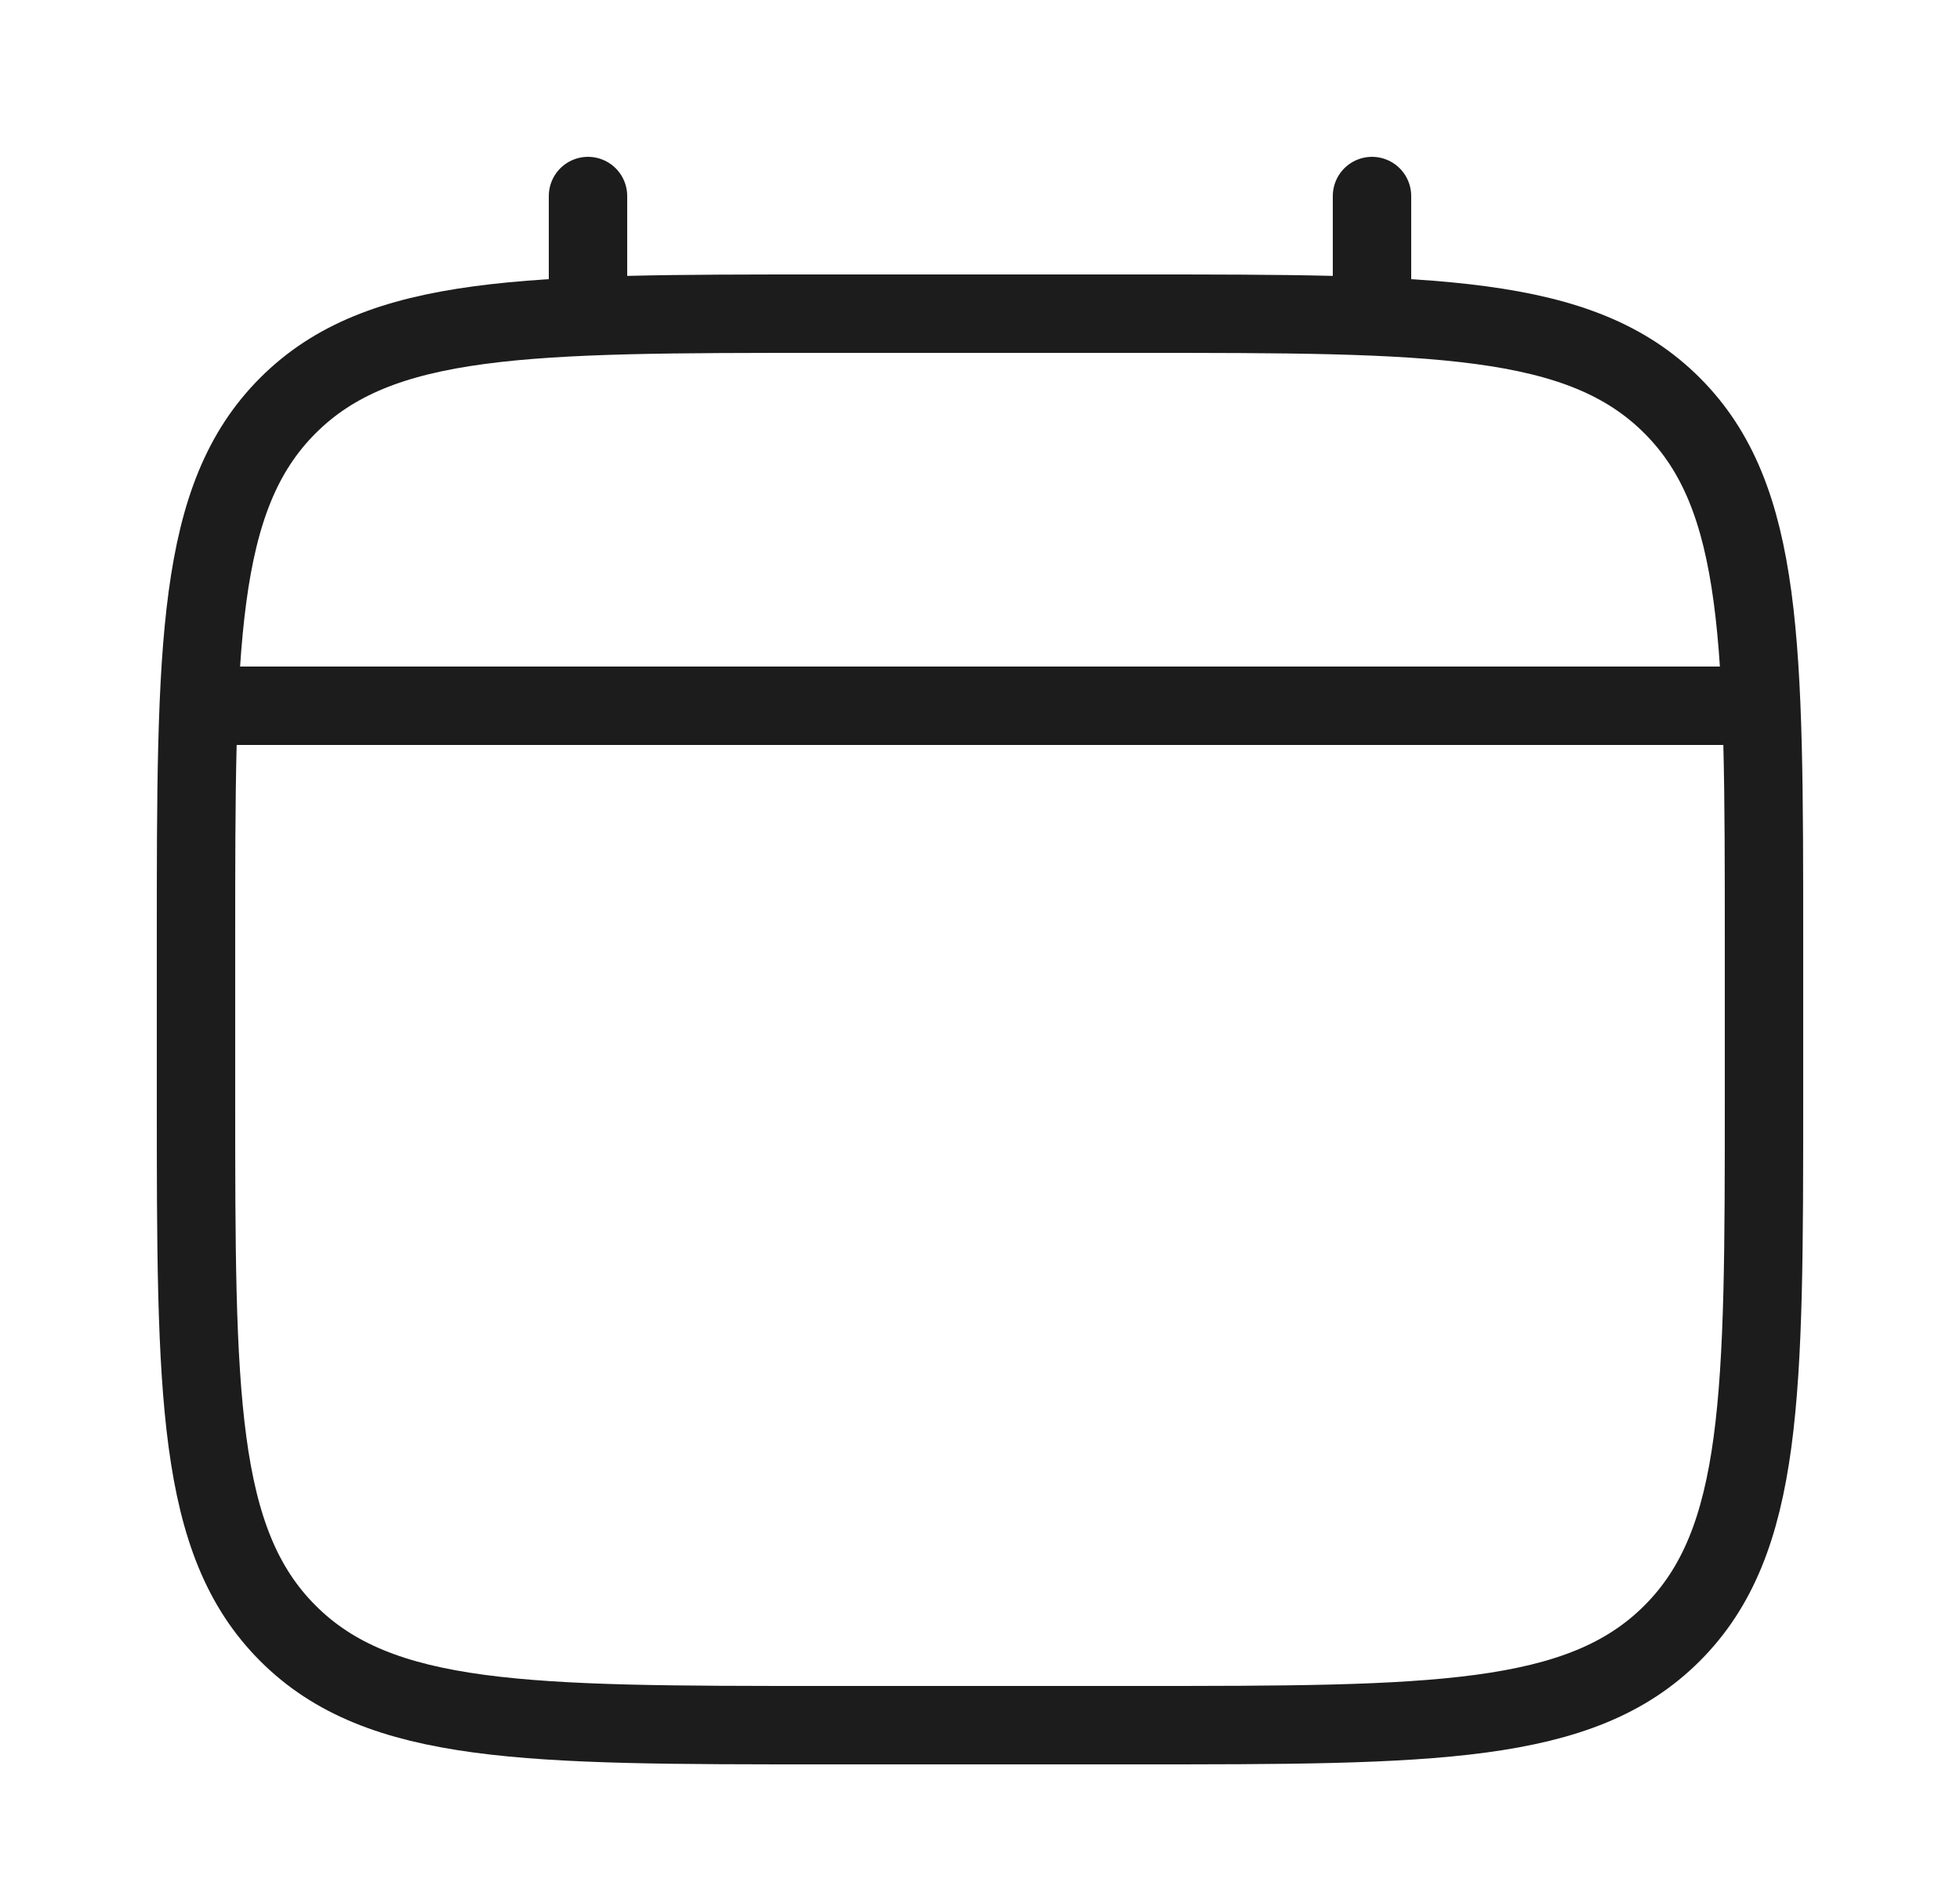 <svg width="25" height="24" viewBox="0 0 25 24" fill="none" xmlns="http://www.w3.org/2000/svg">
<path d="M2.5 12C2.5 8.229 2.5 6.343 3.672 5.172C4.843 4 6.729 4 10.5 4H14.5C18.271 4 20.157 4 21.328 5.172C22.5 6.343 22.5 8.229 22.5 12V14C22.5 17.771 22.5 19.657 21.328 20.828C20.157 22 18.271 22 14.5 22H10.5C6.729 22 4.843 22 3.672 20.828C2.5 19.657 2.5 17.771 2.5 14V12Z" stroke="#1C1C1C"/>
<path d="M7.5 4V2.5" stroke="#1C1C1C" stroke-linecap="round"/>
<path d="M17.5 4V2.5" stroke="#1C1C1C" stroke-linecap="round"/>
<path d="M3 9H22" stroke="#1C1C1C" stroke-linecap="round"/>
</svg>
